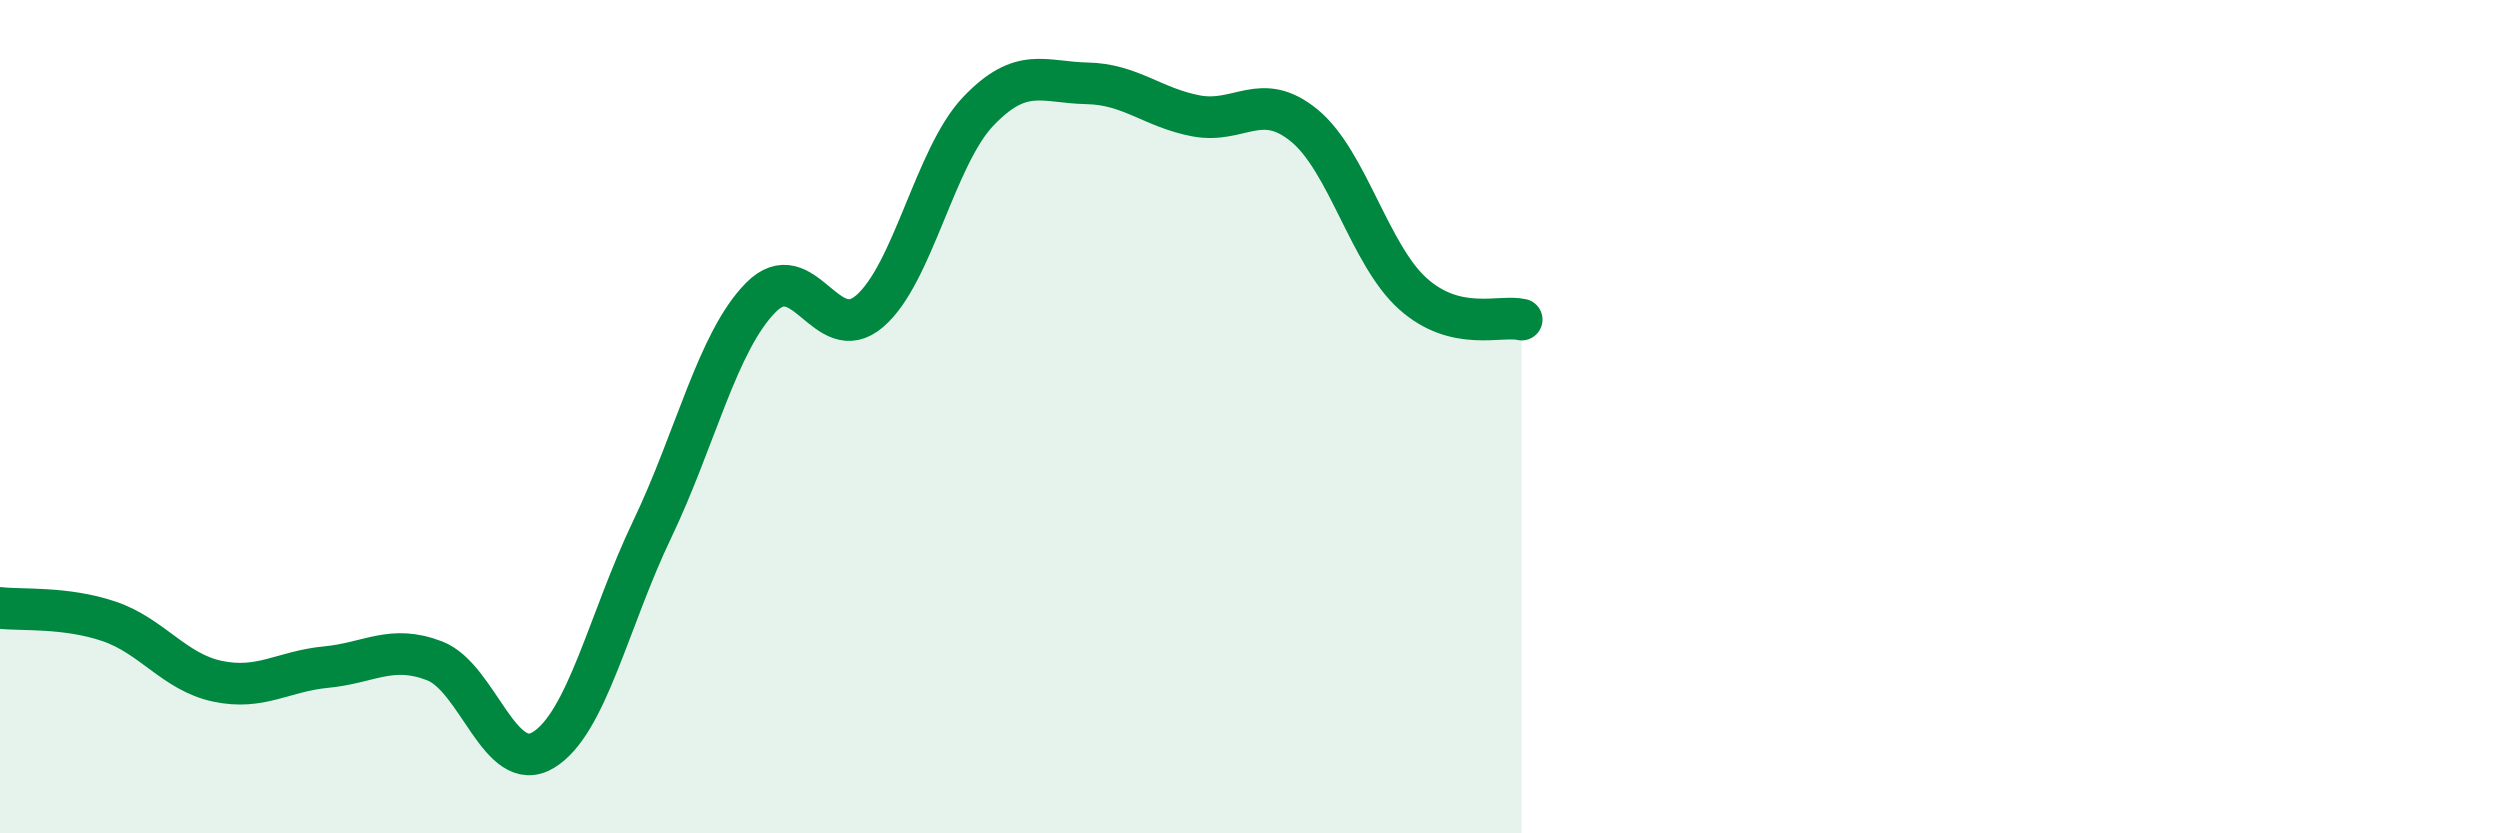
    <svg width="60" height="20" viewBox="0 0 60 20" xmlns="http://www.w3.org/2000/svg">
      <path
        d="M 0,14.59 C 0.52,14.65 1.57,14.56 2.61,14.91 C 3.65,15.26 4.18,16.13 5.22,16.35 C 6.26,16.57 6.79,16.11 7.83,16.01 C 8.87,15.91 9.39,15.46 10.43,15.86 C 11.47,16.26 12,18.63 13.04,18 C 14.08,17.37 14.61,14.88 15.65,12.71 C 16.69,10.54 17.22,8.19 18.26,7.14 C 19.3,6.09 19.83,8.36 20.87,7.47 C 21.91,6.58 22.44,3.76 23.48,2.67 C 24.52,1.58 25.05,1.98 26.09,2 C 27.13,2.02 27.66,2.58 28.7,2.78 C 29.74,2.98 30.26,2.16 31.3,3.01 C 32.34,3.86 32.87,6.12 33.91,7.05 C 34.95,7.98 36,7.55 36.52,7.67L36.52 20L0 20Z"
        fill="#008740"
        opacity="0.1"
        stroke-linecap="round"
        stroke-linejoin="round"
      />
      <path
        d="M 0,14.59 C 0.52,14.65 1.57,14.56 2.61,14.91 C 3.65,15.26 4.18,16.13 5.22,16.35 C 6.26,16.57 6.79,16.11 7.83,16.01 C 8.87,15.91 9.39,15.46 10.43,15.86 C 11.47,16.26 12,18.63 13.04,18 C 14.08,17.37 14.61,14.88 15.65,12.71 C 16.69,10.54 17.22,8.19 18.26,7.14 C 19.3,6.09 19.83,8.36 20.87,7.47 C 21.91,6.58 22.44,3.76 23.48,2.67 C 24.52,1.58 25.05,1.98 26.09,2 C 27.13,2.02 27.66,2.58 28.7,2.78 C 29.74,2.98 30.26,2.16 31.3,3.01 C 32.34,3.86 32.87,6.12 33.91,7.05 C 34.95,7.98 36,7.55 36.52,7.67"
        stroke="#008740"
        stroke-width="1"
        fill="none"
        stroke-linecap="round"
        stroke-linejoin="round"
      />
    </svg>
  